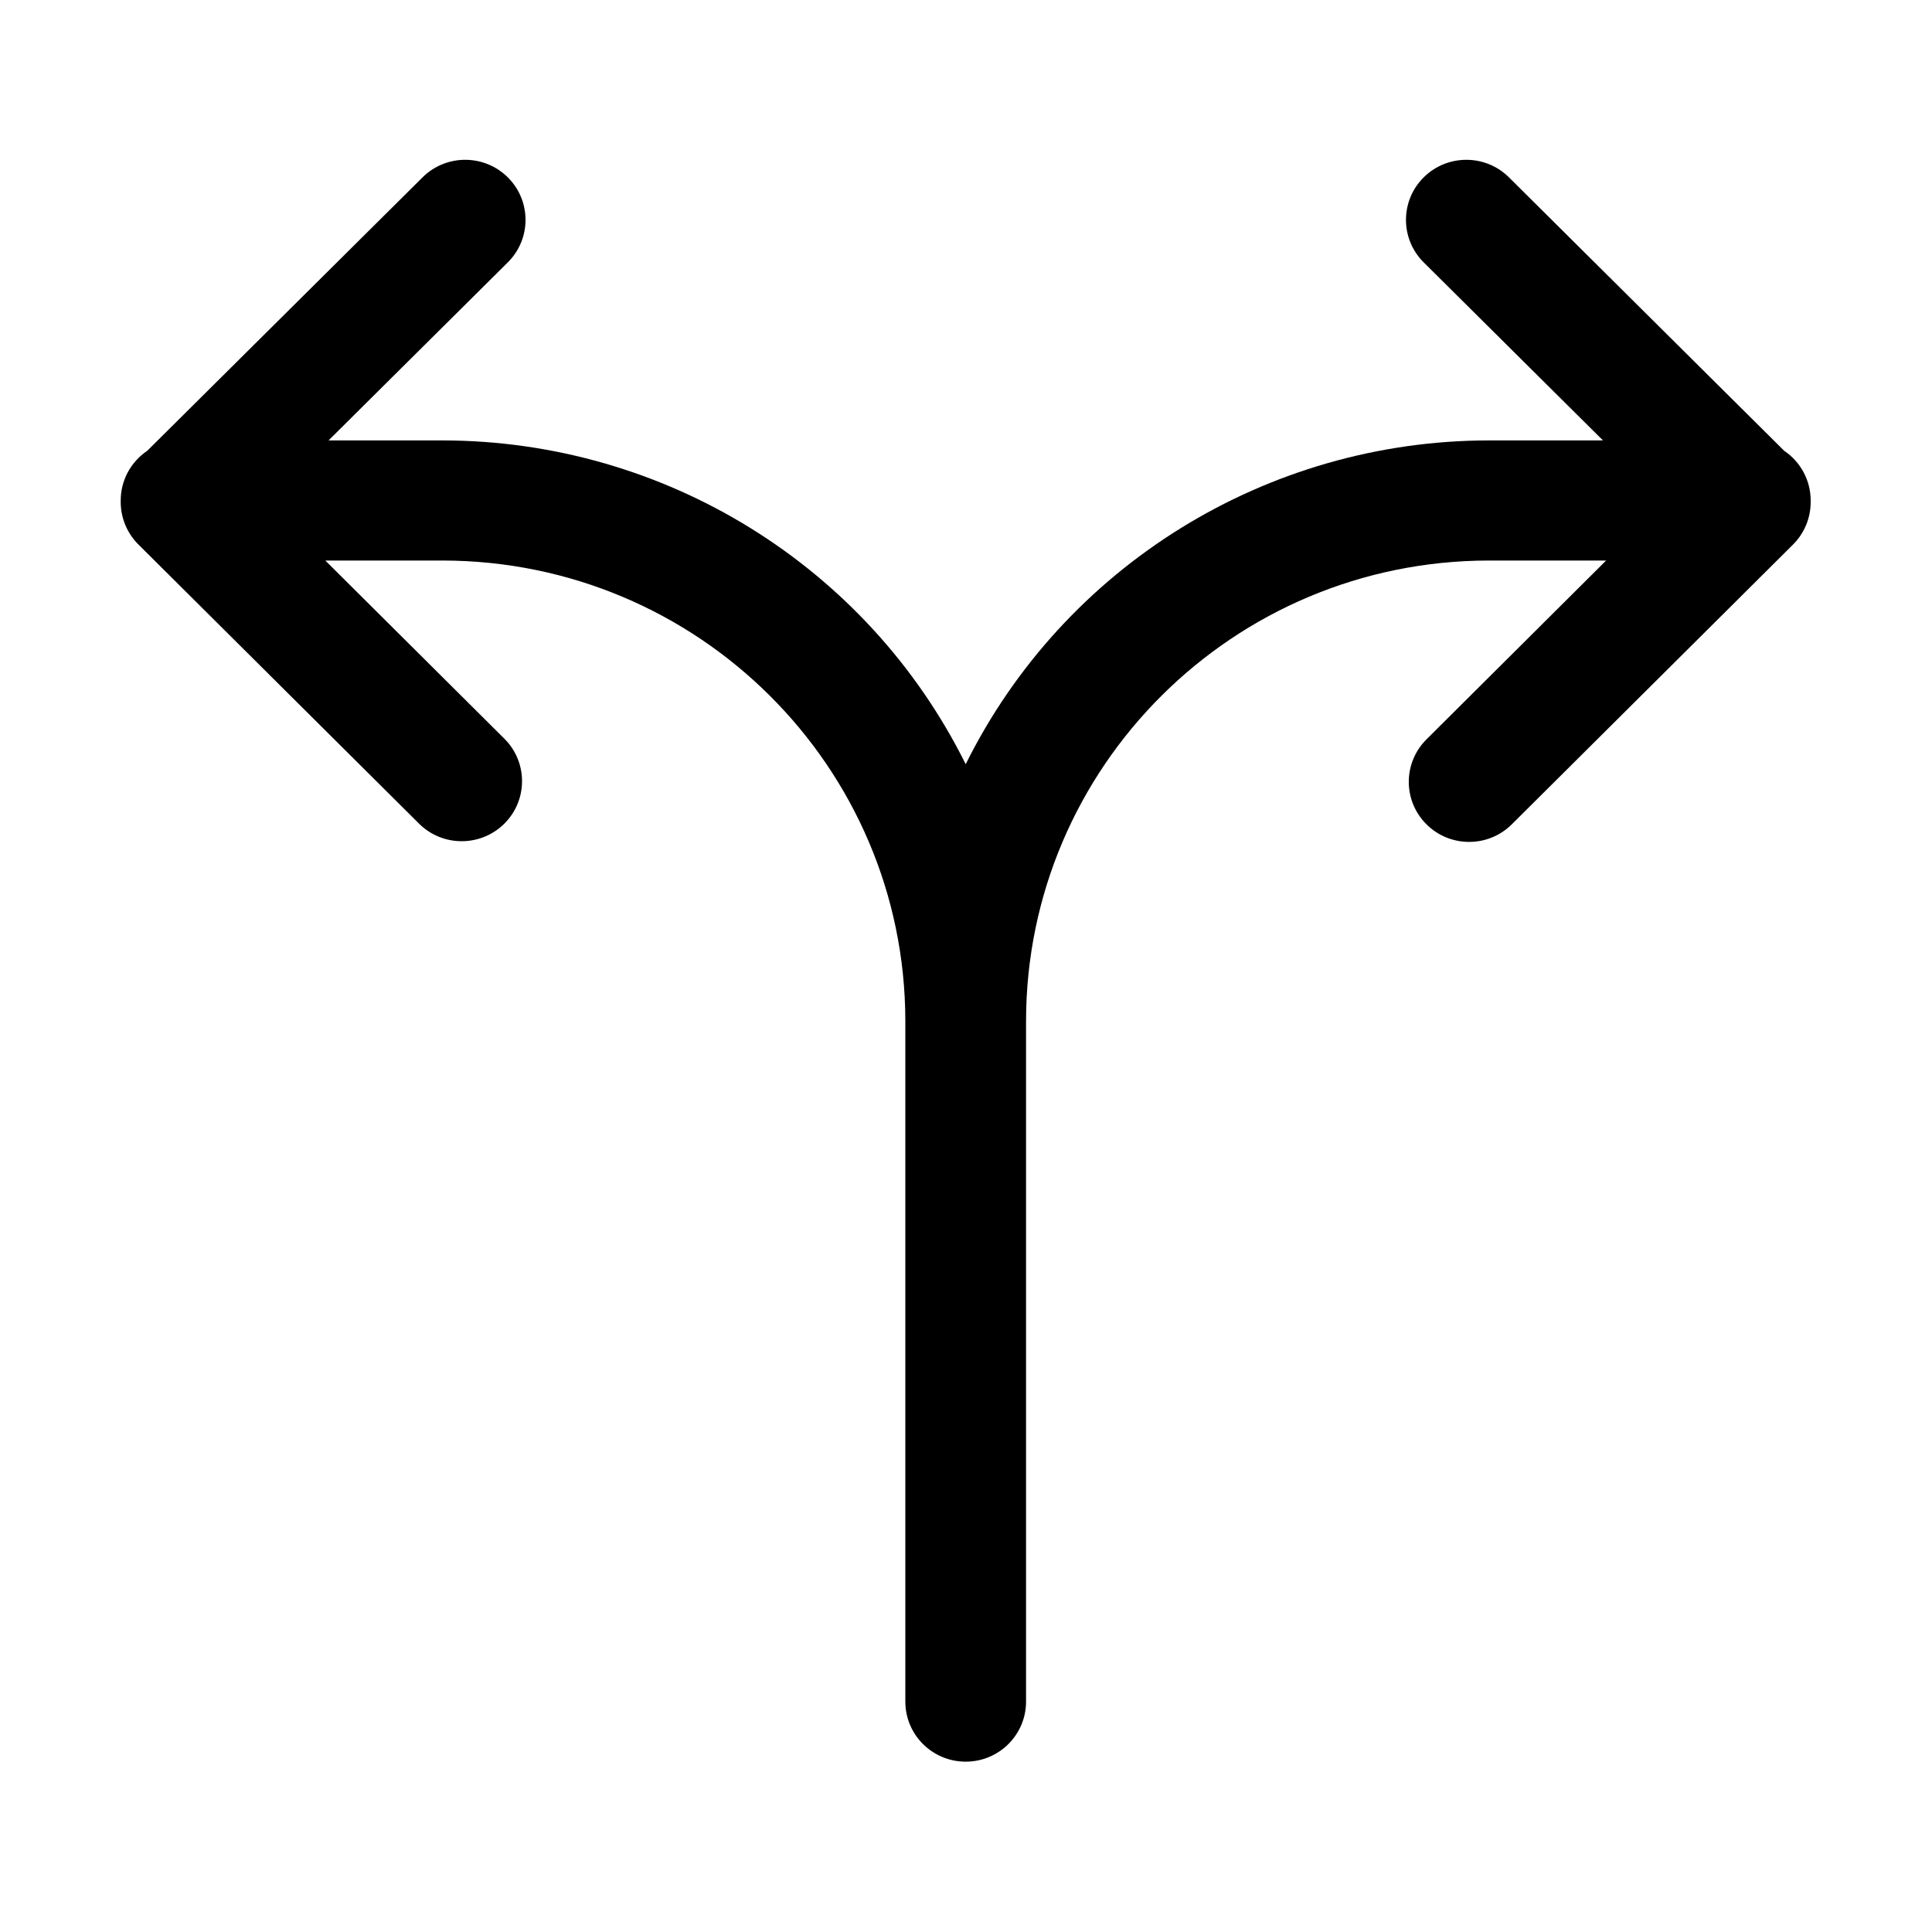 <svg width="189" height="188" xmlns="http://www.w3.org/2000/svg" xmlns:xlink="http://www.w3.org/1999/xlink" xml:space="preserve" overflow="hidden"><g transform="translate(-707 -266)"><path d="M176.25 48.958C176.249 47.011 175.283 45.19 173.671 44.098L146.916 17.384C144.639 15.073 140.919 15.046 138.608 17.324 136.297 19.601 136.27 23.321 138.547 25.632 138.57 25.655 138.592 25.677 138.615 25.699L156.032 43.083 144.917 43.083C123.304 43.105 103.572 55.379 94 74.757 84.428 55.379 64.697 43.104 43.083 43.083L31.98 43.083 49.397 25.699C51.712 23.425 51.745 19.706 49.471 17.391 47.197 15.076 43.478 15.043 41.163 17.317 41.14 17.339 41.118 17.361 41.096 17.384L14.333 44.098C12.718 45.188 11.75 47.01 11.75 48.958 11.75 48.984 11.75 49.005 11.75 49.031 11.75 49.056 11.75 49.08 11.75 49.103 11.749 50.665 12.37 52.163 13.475 53.267L40.819 80.603C43.132 82.879 46.852 82.849 49.128 80.537 51.377 78.25 51.378 74.582 49.129 72.296L31.666 54.833 43.083 54.833C67.948 54.861 88.097 75.011 88.125 99.875L88.125 166.458C88.125 169.703 90.755 172.333 94 172.333L94 172.333C97.245 172.333 99.875 169.703 99.875 166.458L99.875 99.875C99.902 75.01 120.052 54.86 144.917 54.833L156.338 54.833 138.885 72.296C136.572 74.572 136.542 78.291 138.818 80.604 141.094 82.917 144.814 82.947 147.126 80.671 147.149 80.648 147.172 80.626 147.194 80.603L174.536 53.267C175.638 52.161 176.254 50.663 176.25 49.103 176.25 49.08 176.25 49.054 176.25 49.031 176.25 49.007 176.25 48.984 176.25 48.958Z" transform="matrix(1.005 0 0 1 707 266)"/></g></svg>